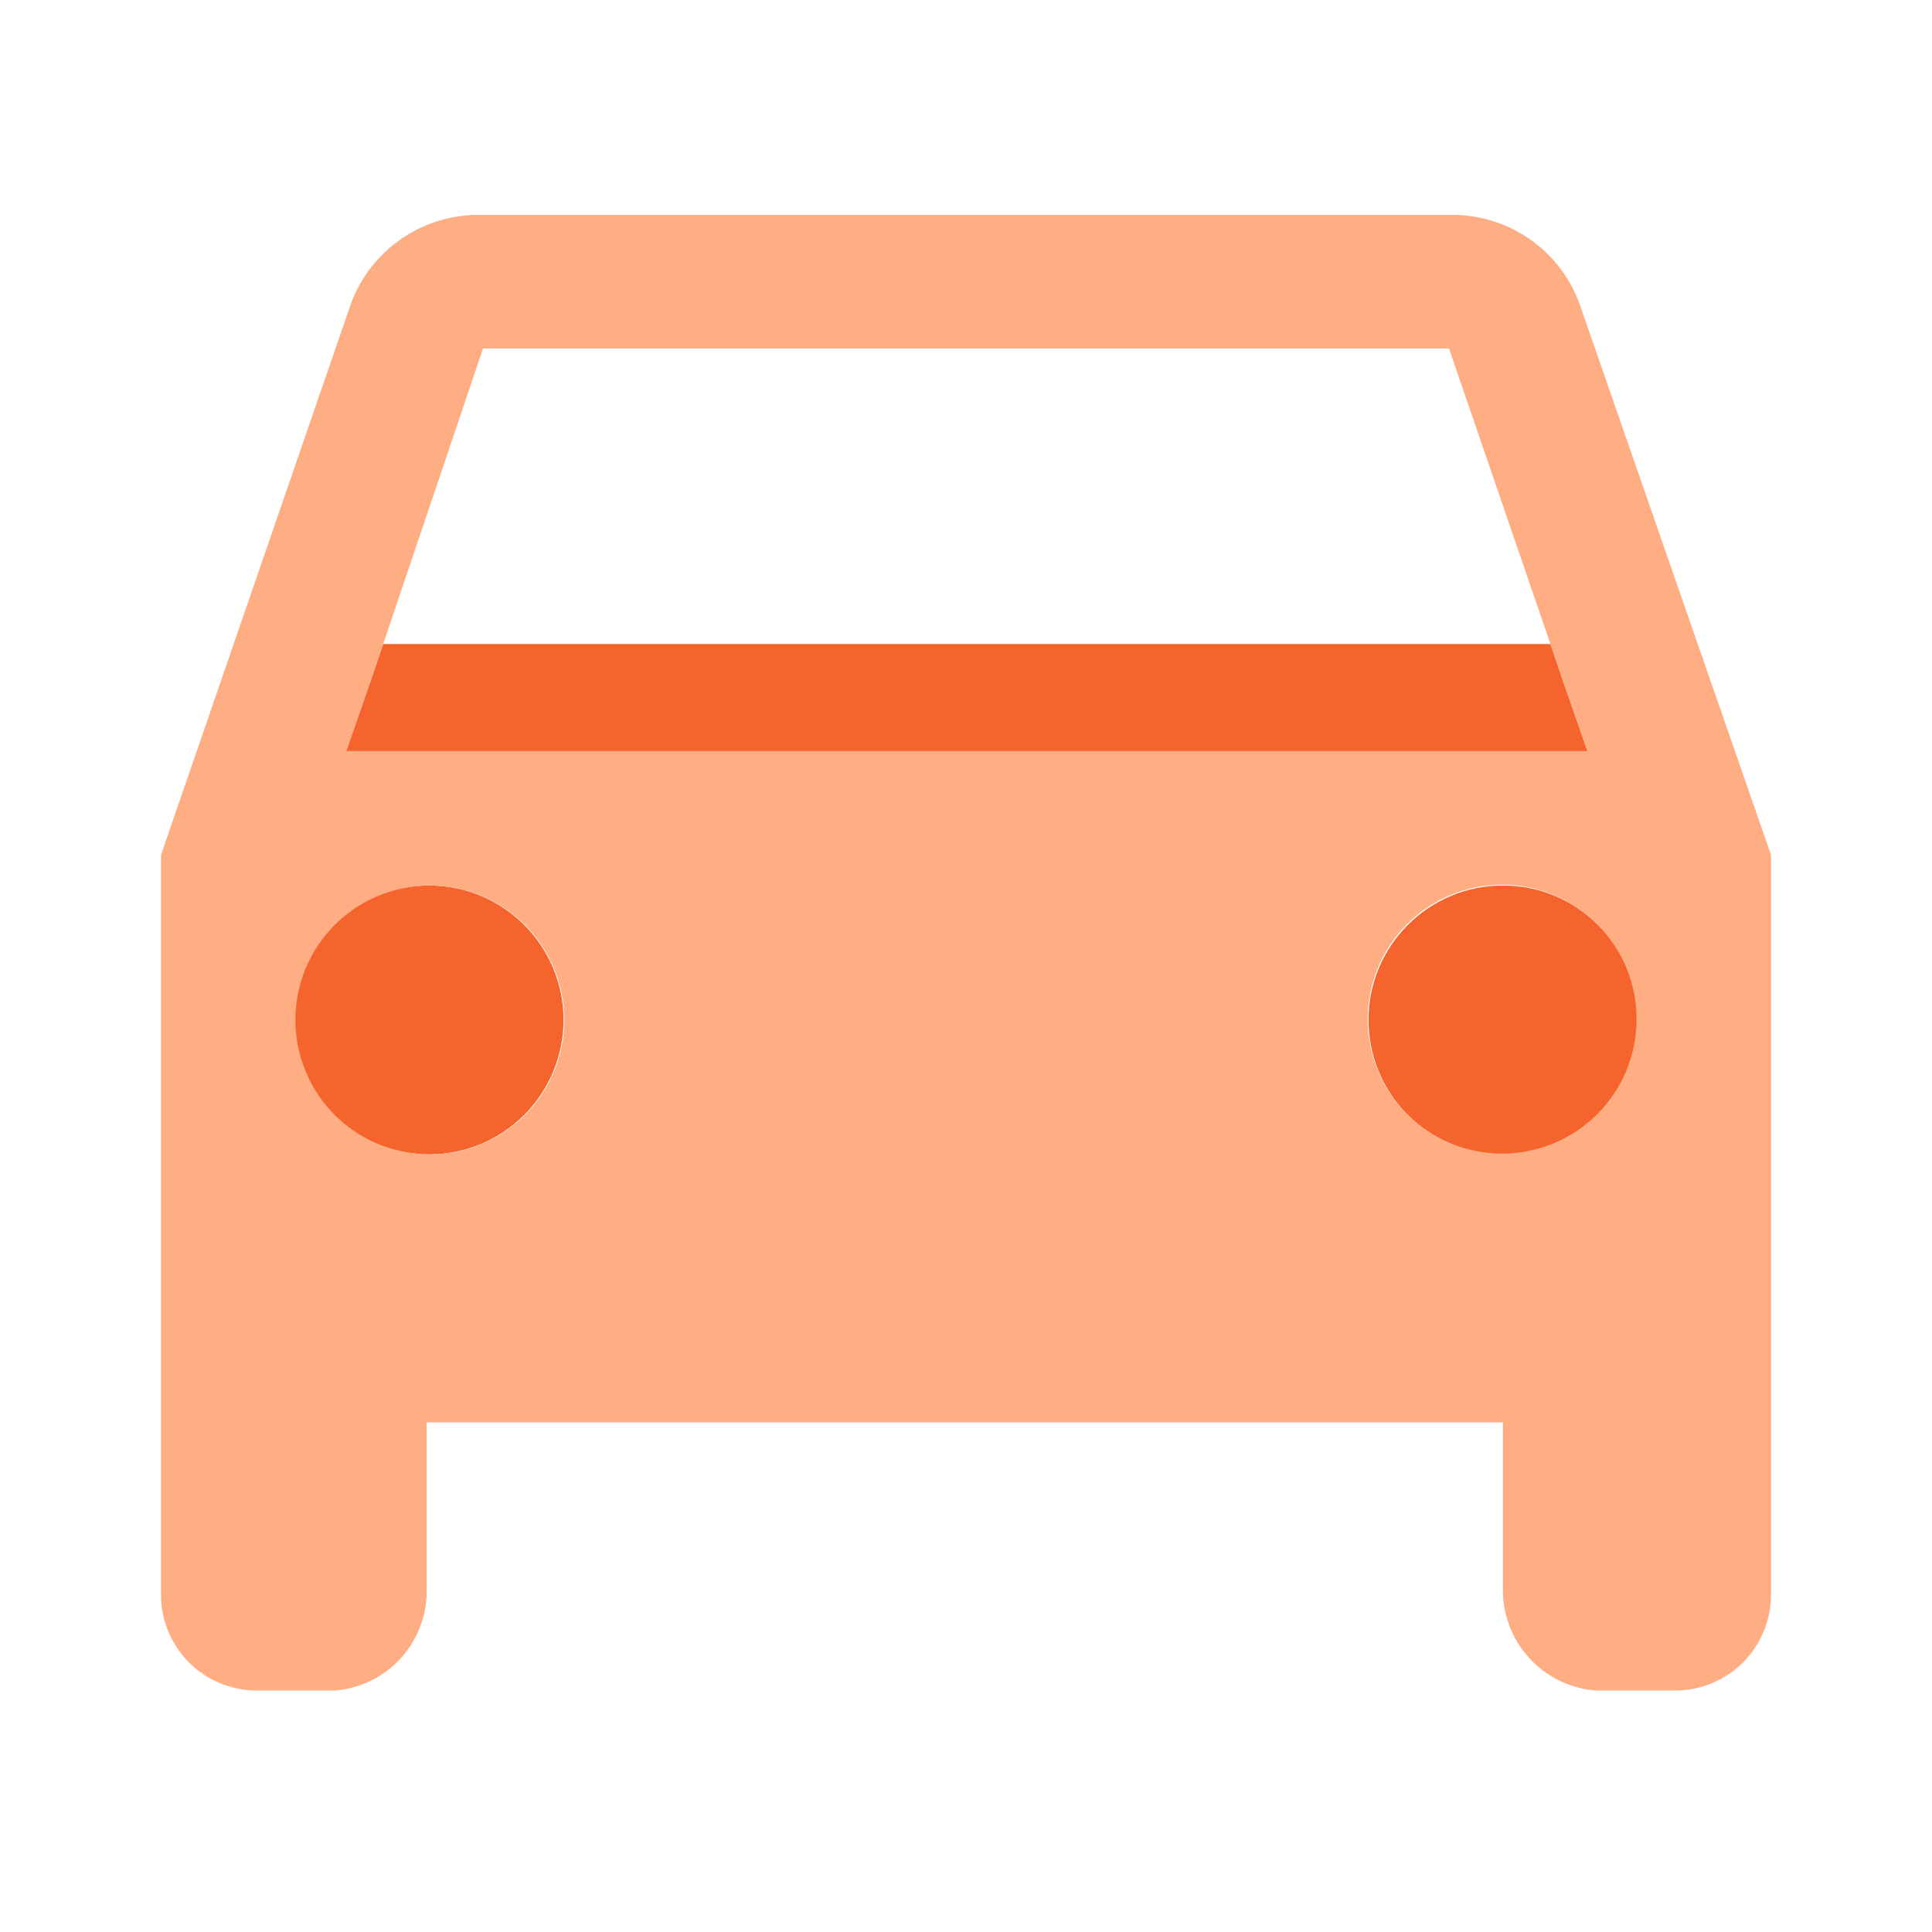 <svg width="42" height="42" viewBox="0 0 42 42" fill="none" xmlns="http://www.w3.org/2000/svg">
<path d="M9.327 25.095C10.941 25.095 12.25 23.787 12.25 22.172C12.25 20.558 10.941 19.25 9.327 19.25C7.713 19.25 6.405 20.558 6.405 22.172C6.405 23.787 7.713 25.095 9.327 25.095Z" fill="#F4642C"/>
<path d="M8.05 14.822L7.525 16.328H34.51L33.985 14.822L33.705 14H8.33L8.05 14.822Z" fill="#F4642C"/>
<path d="M32.672 25.095C34.287 25.095 35.595 23.787 35.595 22.172C35.595 20.558 34.287 19.25 32.672 19.25C31.058 19.25 29.75 20.558 29.75 22.172C29.75 23.787 31.058 25.095 32.672 25.095Z" fill="#F4642C"/>
<path d="M34.335 6.597C34.123 6.021 33.736 5.525 33.227 5.179C32.718 4.834 32.114 4.657 31.5 4.672H10.5C9.88 4.652 9.27 4.827 8.755 5.172C8.24 5.518 7.846 6.016 7.63 6.597L3.5 18.585V34.65C3.495 35.199 3.708 35.728 4.091 36.122C4.475 36.515 4.998 36.741 5.547 36.75H7.297C7.848 36.701 8.36 36.444 8.727 36.031C9.095 35.618 9.291 35.08 9.275 34.528V30.922H32.672V34.528C32.662 35.085 32.864 35.625 33.238 36.038C33.612 36.451 34.13 36.706 34.685 36.75H36.435C36.709 36.748 36.979 36.692 37.231 36.585C37.482 36.478 37.711 36.323 37.902 36.128C38.094 35.933 38.246 35.702 38.348 35.448C38.451 35.195 38.502 34.923 38.5 34.65V30.66V18.585L34.335 6.597ZM9.327 19.25C9.906 19.247 10.473 19.415 10.956 19.734C11.439 20.053 11.816 20.508 12.04 21.042C12.264 21.576 12.324 22.164 12.213 22.732C12.103 23.3 11.826 23.822 11.418 24.233C11.01 24.643 10.489 24.923 9.922 25.038C9.354 25.152 8.766 25.095 8.231 24.874C7.696 24.654 7.238 24.279 6.916 23.798C6.594 23.317 6.423 22.751 6.422 22.172C6.422 21.4 6.728 20.66 7.272 20.112C7.817 19.565 8.555 19.255 9.327 19.25ZM32.672 25.078C32.093 25.081 31.526 24.912 31.042 24.592C30.559 24.273 30.182 23.816 29.958 23.282C29.735 22.747 29.676 22.158 29.788 21.589C29.9 21.021 30.179 20.498 30.588 20.088C30.998 19.679 31.521 19.4 32.089 19.288C32.658 19.176 33.247 19.235 33.782 19.458C34.316 19.682 34.773 20.059 35.092 20.542C35.412 21.026 35.581 21.593 35.578 22.172C35.573 22.942 35.265 23.678 34.722 24.222C34.178 24.765 33.441 25.073 32.672 25.078V25.078ZM31.5 7.577L33.705 14L33.985 14.822L34.51 16.328H7.525L8.05 14.822L8.33 14L10.5 7.577H31.5Z" fill="#FFAD82"/>
</svg>
